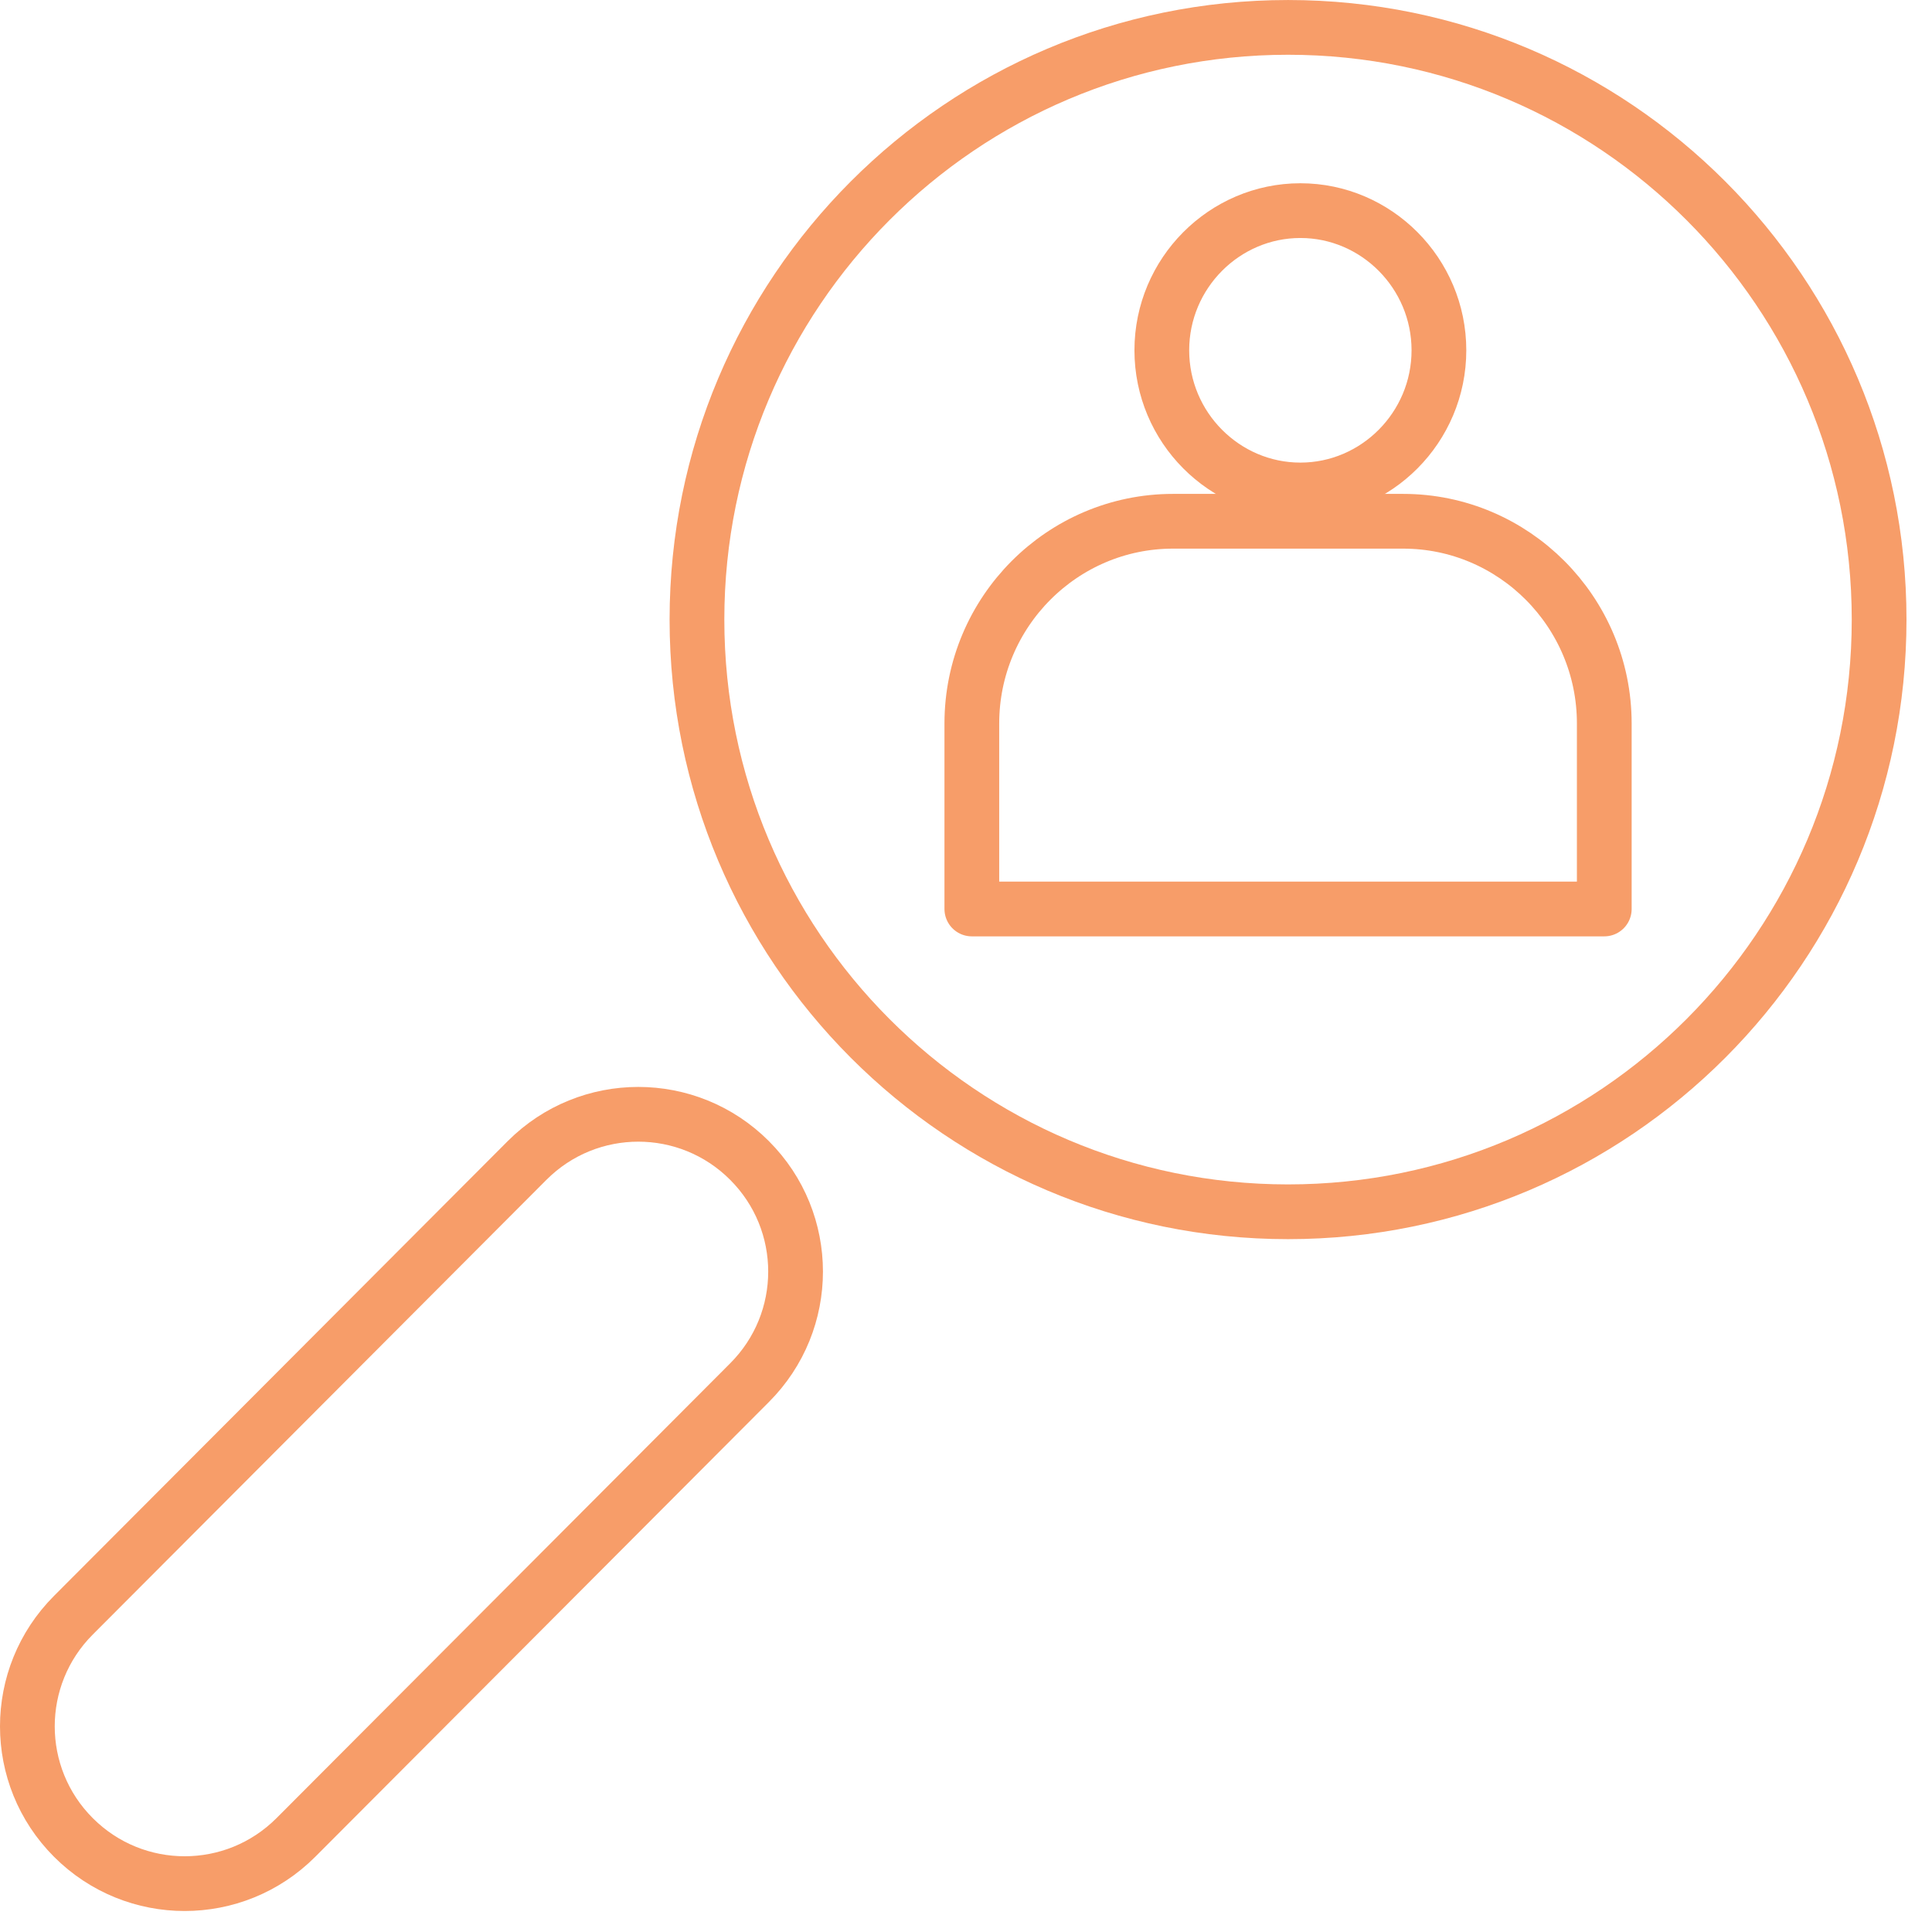 <svg width="51" height="51" viewBox="0 0 51 51" fill="none" xmlns="http://www.w3.org/2000/svg">
<path d="M34.001 31.988C42.618 31.988 49.604 24.989 49.604 16.355C49.604 7.722 42.618 0.723 34.001 0.723C25.384 0.723 18.398 7.722 18.398 16.355C18.398 24.989 25.384 31.988 34.001 31.988Z" stroke="#F79D69" stroke-width="1.445" stroke-linecap="round" stroke-linejoin="round"/>
<path d="M1.939 48.506C0.317 46.884 0.317 44.259 1.939 42.636L13.915 30.632C15.537 29.009 18.162 29.009 19.784 30.632C21.407 32.254 21.407 34.879 19.784 36.501L7.809 48.506C6.187 50.129 3.562 50.129 1.939 48.506Z" stroke="#F79D69" stroke-width="1.445" stroke-linecap="round" stroke-linejoin="round"/>
<path d="M42.349 23.995V19.099C42.349 16.149 39.96 13.76 37.04 13.76H30.964C28.044 13.76 25.654 16.149 25.654 19.099V23.995H42.349Z" stroke="#F79D69" stroke-width="1.445" stroke-linecap="round" stroke-linejoin="round"/>
<path d="M37.984 9.247C37.984 7.212 36.332 5.56 34.327 5.56C32.321 5.56 30.669 7.212 30.669 9.247C30.669 11.282 32.321 12.934 34.327 12.934C36.332 12.934 37.984 11.282 37.984 9.247Z" stroke="#F79D69" stroke-width="1.445" stroke-linecap="round" stroke-linejoin="round"/>
</svg>

